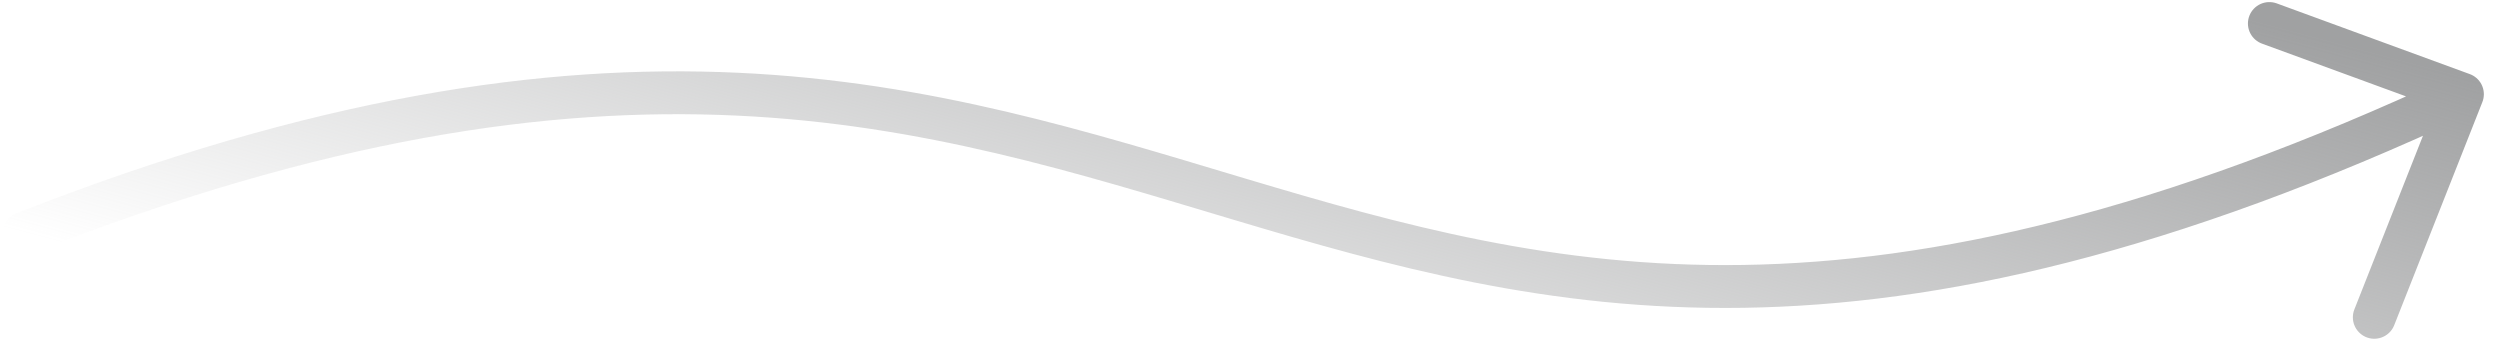 <svg xmlns="http://www.w3.org/2000/svg" width="210" height="29" viewBox="0 0 210 29" fill="none"><path d="M2 19.604C101.618 -19.436 106.362 54.861 206.844 7.914M206.844 7.914L199.44 26.655M206.844 7.914L190.626 1.975" stroke="url(#paint0_linear_9281_21470)" stroke-width="3.6" stroke-linecap="round"></path><defs><linearGradient id="paint0_linear_9281_21470" x1="113.142" y1="-18.786" x2="96.1" y2="44.818" gradientUnits="userSpaceOnUse"><stop stop-color="#A0A1A2"></stop><stop offset="1" stop-color="#A0A1A2" stop-opacity="0"></stop></linearGradient></defs></svg>